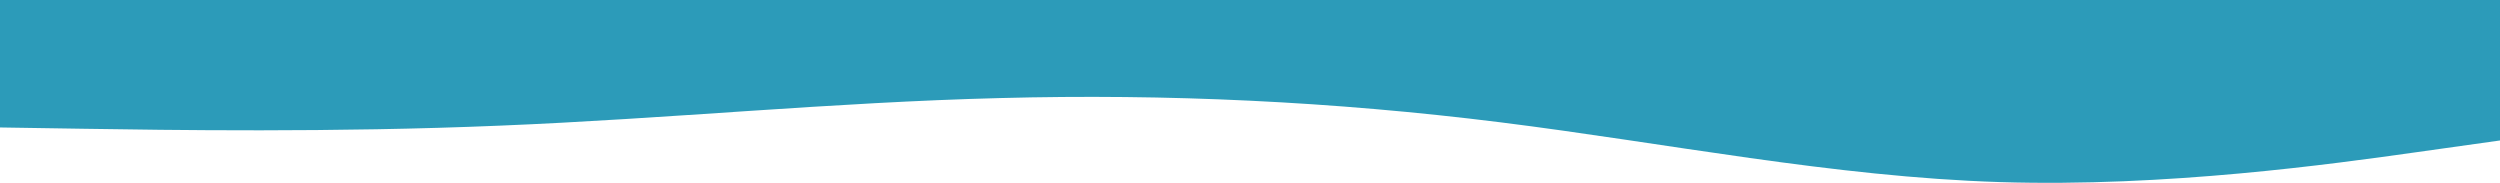 <?xml version="1.0" encoding="UTF-8"?> <svg xmlns="http://www.w3.org/2000/svg" width="3692" height="270" viewBox="0 0 3692 270" fill="none"> <path d="M0 188.232L123.067 190.153C246.133 192.073 492.267 195.915 738.4 185.543C984.533 175.555 1230.67 150.97 1476.8 144.823C1722.93 138.293 1969.07 149.817 2215.2 180.549C2461.33 211.281 2707.47 261.22 2953.6 268.903C3199.73 276.586 3445.87 242.012 3568.93 224.726L3692 207.439V-2.37239e-06H3568.93C3445.87 -2.37239e-06 3199.73 -2.37239e-06 2953.6 -2.37239e-06C2707.47 -2.37239e-06 2461.33 -2.37239e-06 2215.2 -2.37239e-06C1969.07 -2.37239e-06 1722.93 -2.37239e-06 1476.8 -2.37239e-06C1230.67 -2.37239e-06 984.533 -2.37239e-06 738.4 -2.37239e-06C492.267 -2.37239e-06 246.133 -2.37239e-06 123.067 -2.37239e-06H0V188.232Z" fill="#2C9BB9"></path> </svg> 